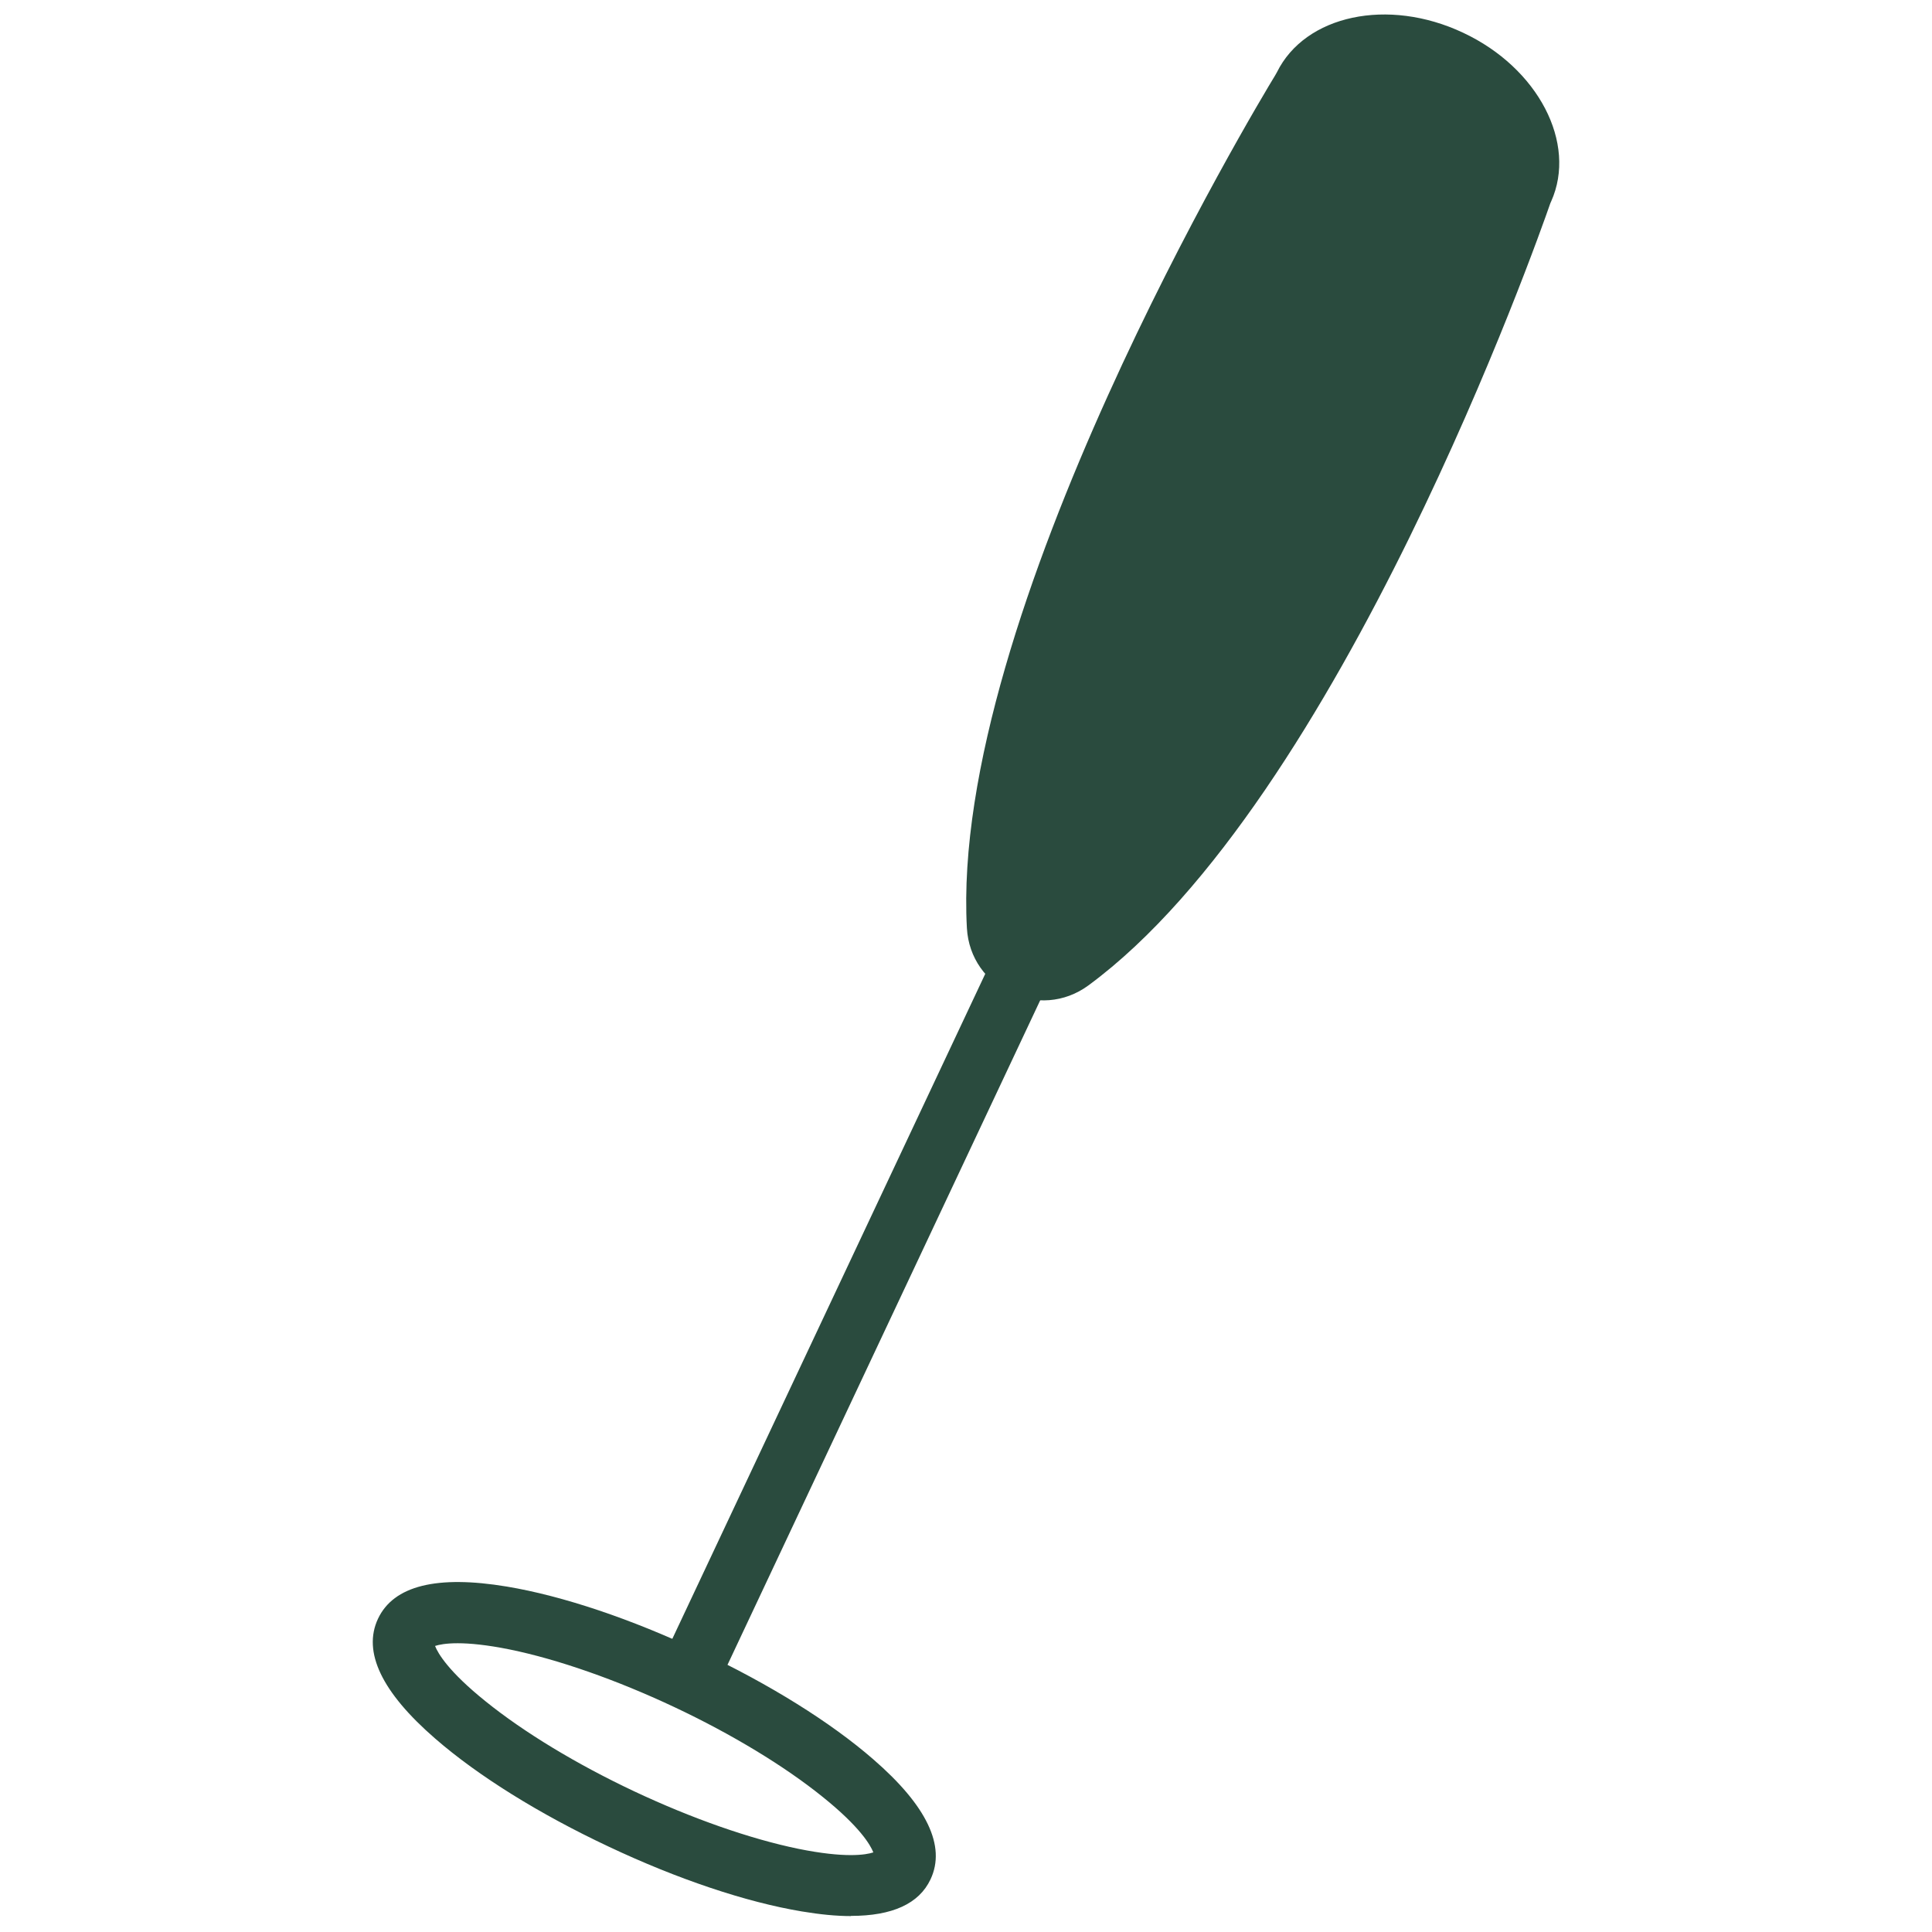 <svg viewBox="0 0 1080 1080" version="1.1" xmlns="http://www.w3.org/2000/svg" data-sanitized-data-name="Layer 2" data-name="Layer 2" id="Layer_2">
  <defs>
    <style>
      .cls-1 {
        fill: none;
      }

      .cls-1, .cls-2 {
        stroke-width: 0px;
      }

      .cls-2 {
        fill: #2a4b3e;
      }
    </style>
  </defs>
  <g id="Expanded">
    <path d="M608.5,550.8c140.7-103.7,251.5-418,257.9-436.5.2-.6.4-1.1.7-1.7,14.6-32.5-7.2-74.6-49.2-94.3h0c-42-19.8-88.3-9.9-104.1,22.1-.3.5-.6,1.1-.9,1.6-10.2,16.7-182,302.3-172.4,476.8,1.9,33.9,40.6,52.2,68,32h0Z" class="cls-2"></path>
    <line y2="579.1" x2="553.6" y1="579.1" x1="553.6" class="cls-1"></line>
    <rect transform="translate(-348.1 850.9) rotate(-64.8)" height="34.1" width="528.3" y="682.8" x="232.6" class="cls-2"></rect>
    <path d="M475.7,1071.1c-8.2,0-17.3-.9-27.5-2.6-31.2-5.2-69.6-18.1-108.1-36.3-38.5-18.1-72.9-39.5-96.8-60.3-29.9-25.9-40.7-48.5-32-67,8.7-18.5,32.9-24.5,72-18,31.2,5.2,69.6,18.1,108.1,36.3,38.5,18.1,72.9,39.5,96.8,60.3,29.9,25.9,40.7,48.5,32,67-6.4,13.7-21.4,20.5-44.5,20.5h0ZM243.2,920.1c1.6,4.1,7.5,14.3,28.3,31,21.3,17.2,50.8,35.1,83.1,50.3,32.3,15.2,64.9,26.6,91.7,32.1,26.1,5.3,37.7,3.4,41.9,2-1.6-4.1-7.5-14.3-28.3-31-21.3-17.2-50.8-35.1-83.1-50.3-32.3-15.2-64.9-26.6-91.7-32.1-26.1-5.3-37.7-3.4-41.9-2Z" class="cls-2"></path>
  </g>
</svg>